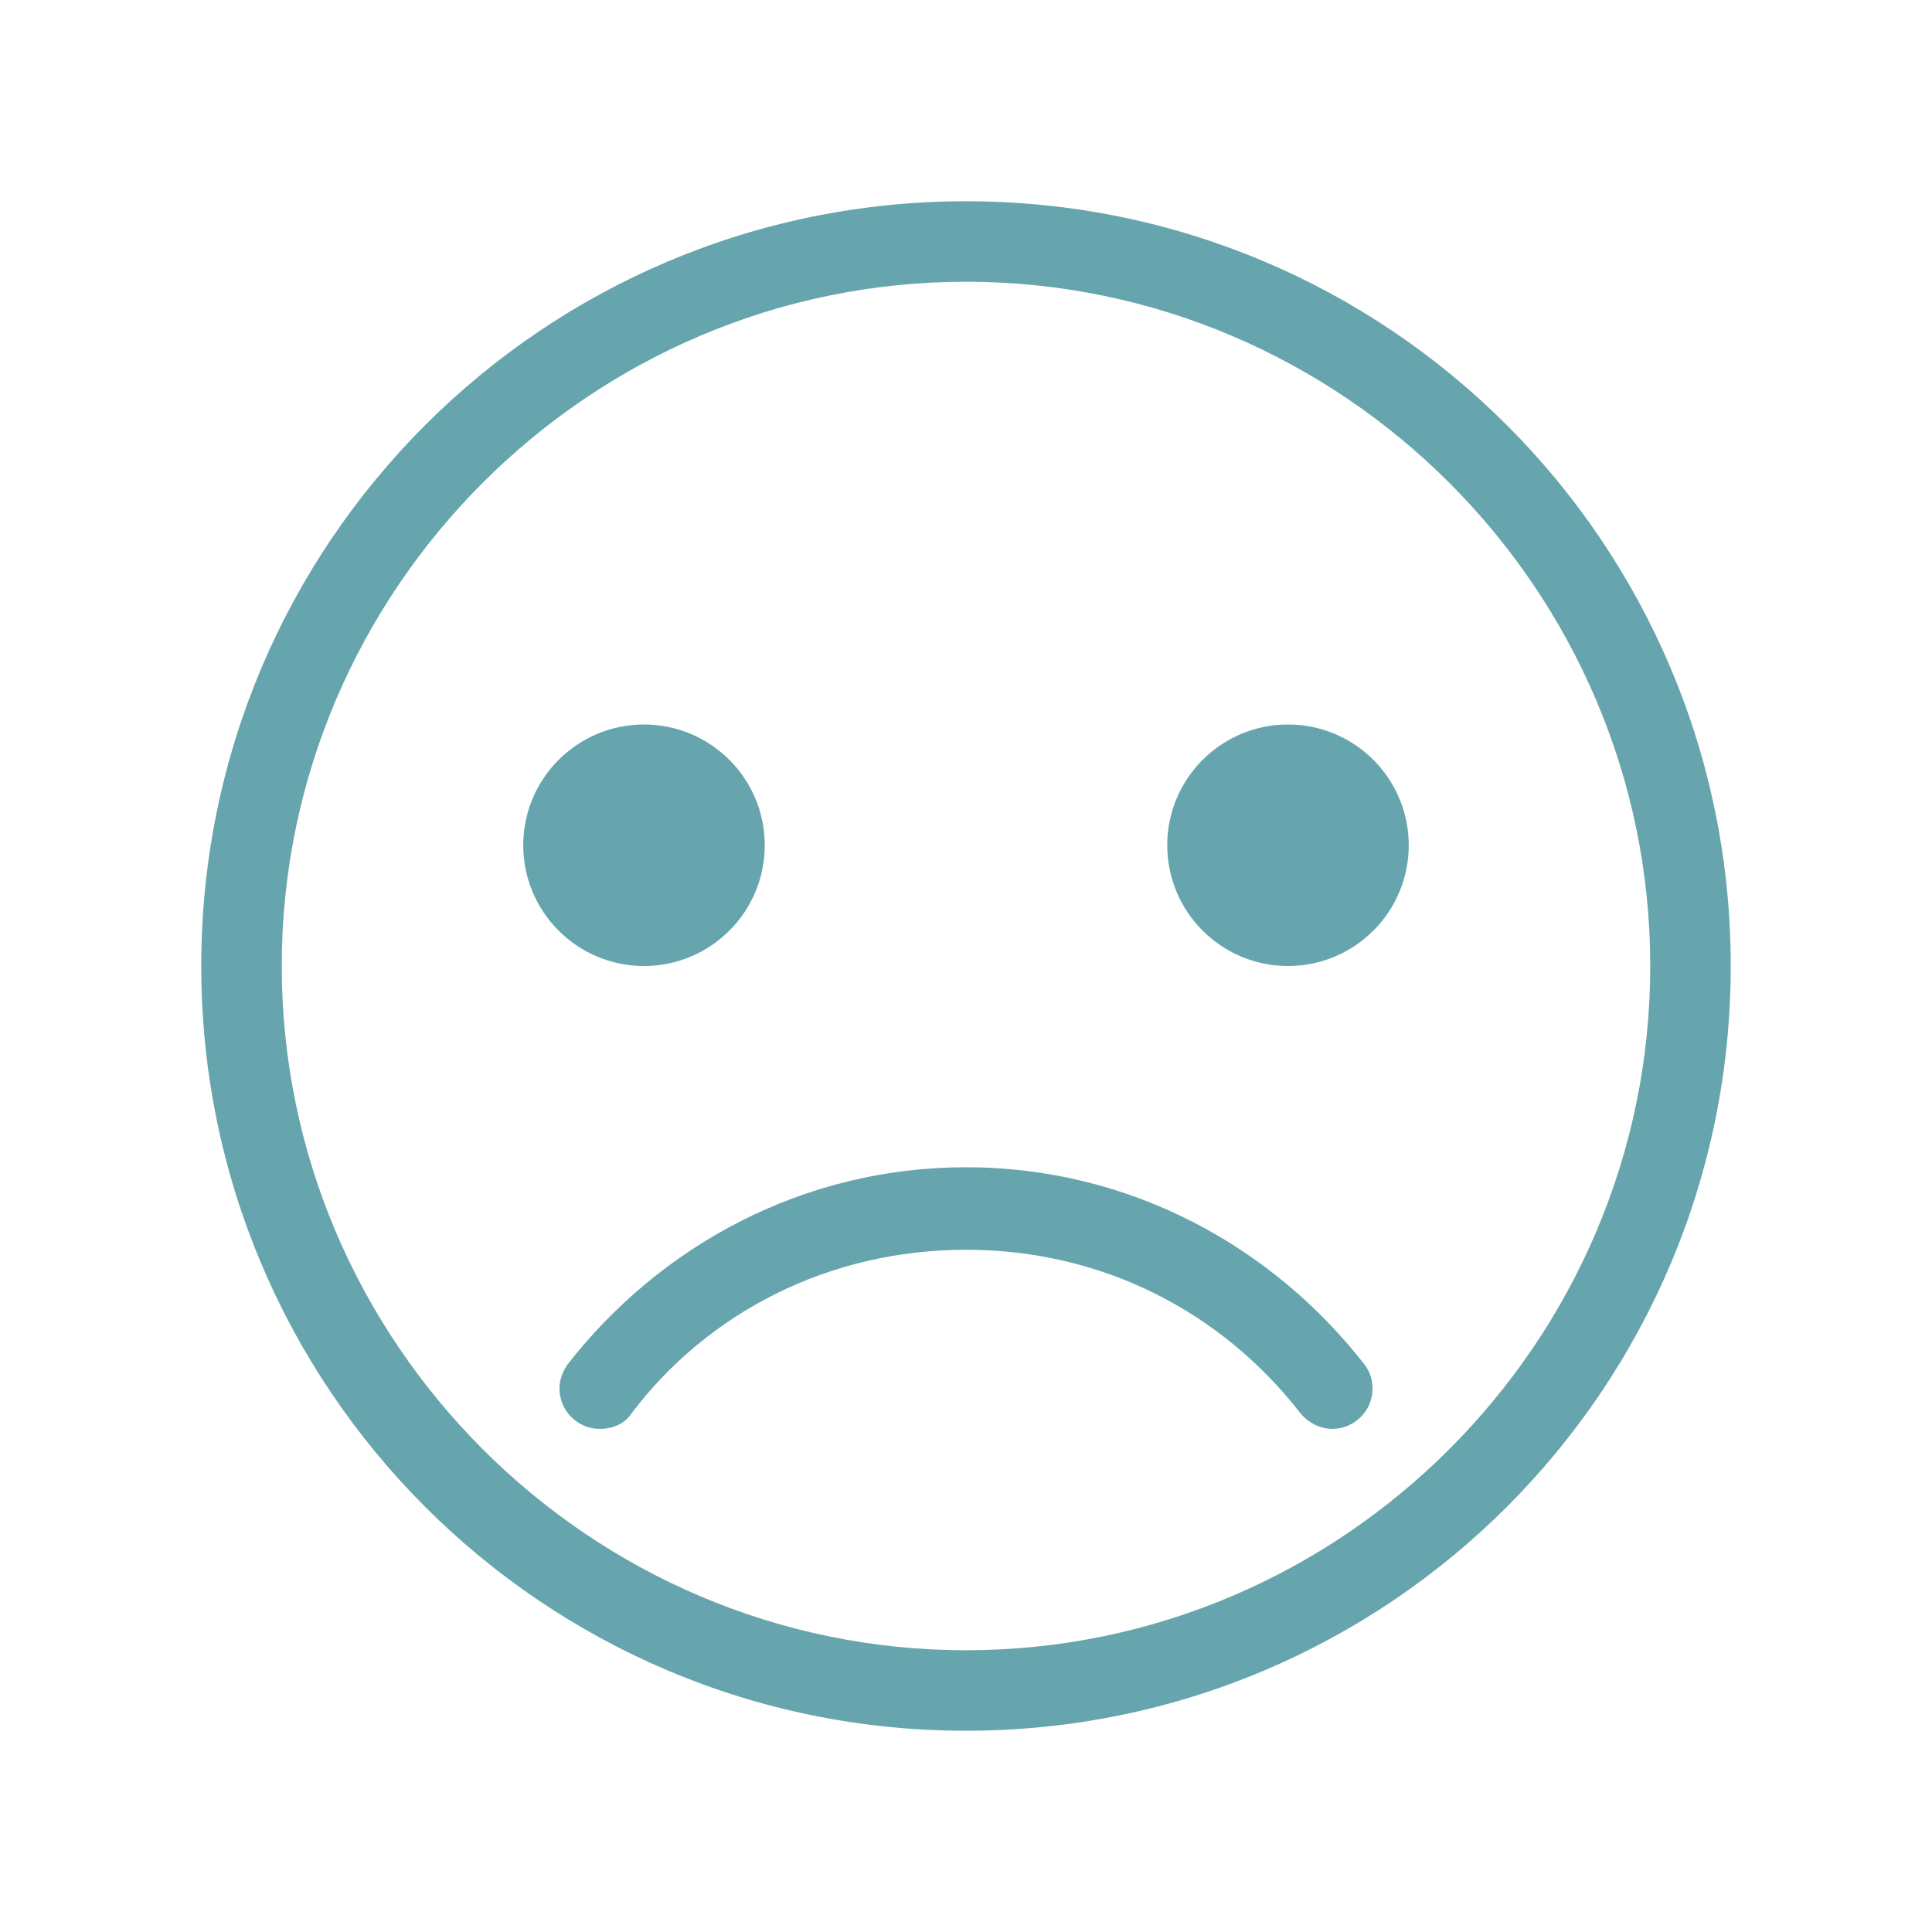 <?xml version="1.0" encoding="utf-8"?>
<!-- Generator: Adobe Illustrator 24.3.0, SVG Export Plug-In . SVG Version: 6.00 Build 0)  -->
<svg version="1.1" id="Icons_SadFaceOutline" xmlns="http://www.w3.org/2000/svg" xmlns:xlink="http://www.w3.org/1999/xlink"
	 x="0px" y="0px" viewBox="0 0 96 96" style="enable-background:new 0 0 96 96;" xml:space="preserve">
<style type="text/css">
	.st0{fill:#66A5AD;}
	.st1{display:none;}
</style>
<path class="st0" d="M28.2,67.8c-0.2,0.3-0.4,0.7-0.4,1.2c0,1.1,0.9,2,2,2c0.7,0,1.3-0.3,1.6-0.8c3.8-5,9.8-8.1,16.6-8.1
	s12.7,3.1,16.6,8.1c0.4,0.5,1,0.8,1.6,0.8c1.1,0,2-0.9,2-2c0-0.4-0.1-0.8-0.4-1.2C63.2,61.9,56.1,58,48,58S32.8,61.9,28.2,67.8z"/>
<circle class="st0" cx="64" cy="42" r="6"/>
<circle class="st0" cx="32" cy="42" r="6"/>
<g>
	<path class="st0" d="M48,14c18.7,0,34,15.3,34,34S66.7,82,48,82S14,66.7,14,48S29.3,14,48,14 M48,10c-21,0-38,17-38,38s17,38,38,38
		s38-17,38-38S69,10,48,10L48,10z"/>
</g>
<g id="Icons_Layer_2">
</g>
<g id="Icons_Layer_3" class="st1">
</g>
</svg>
